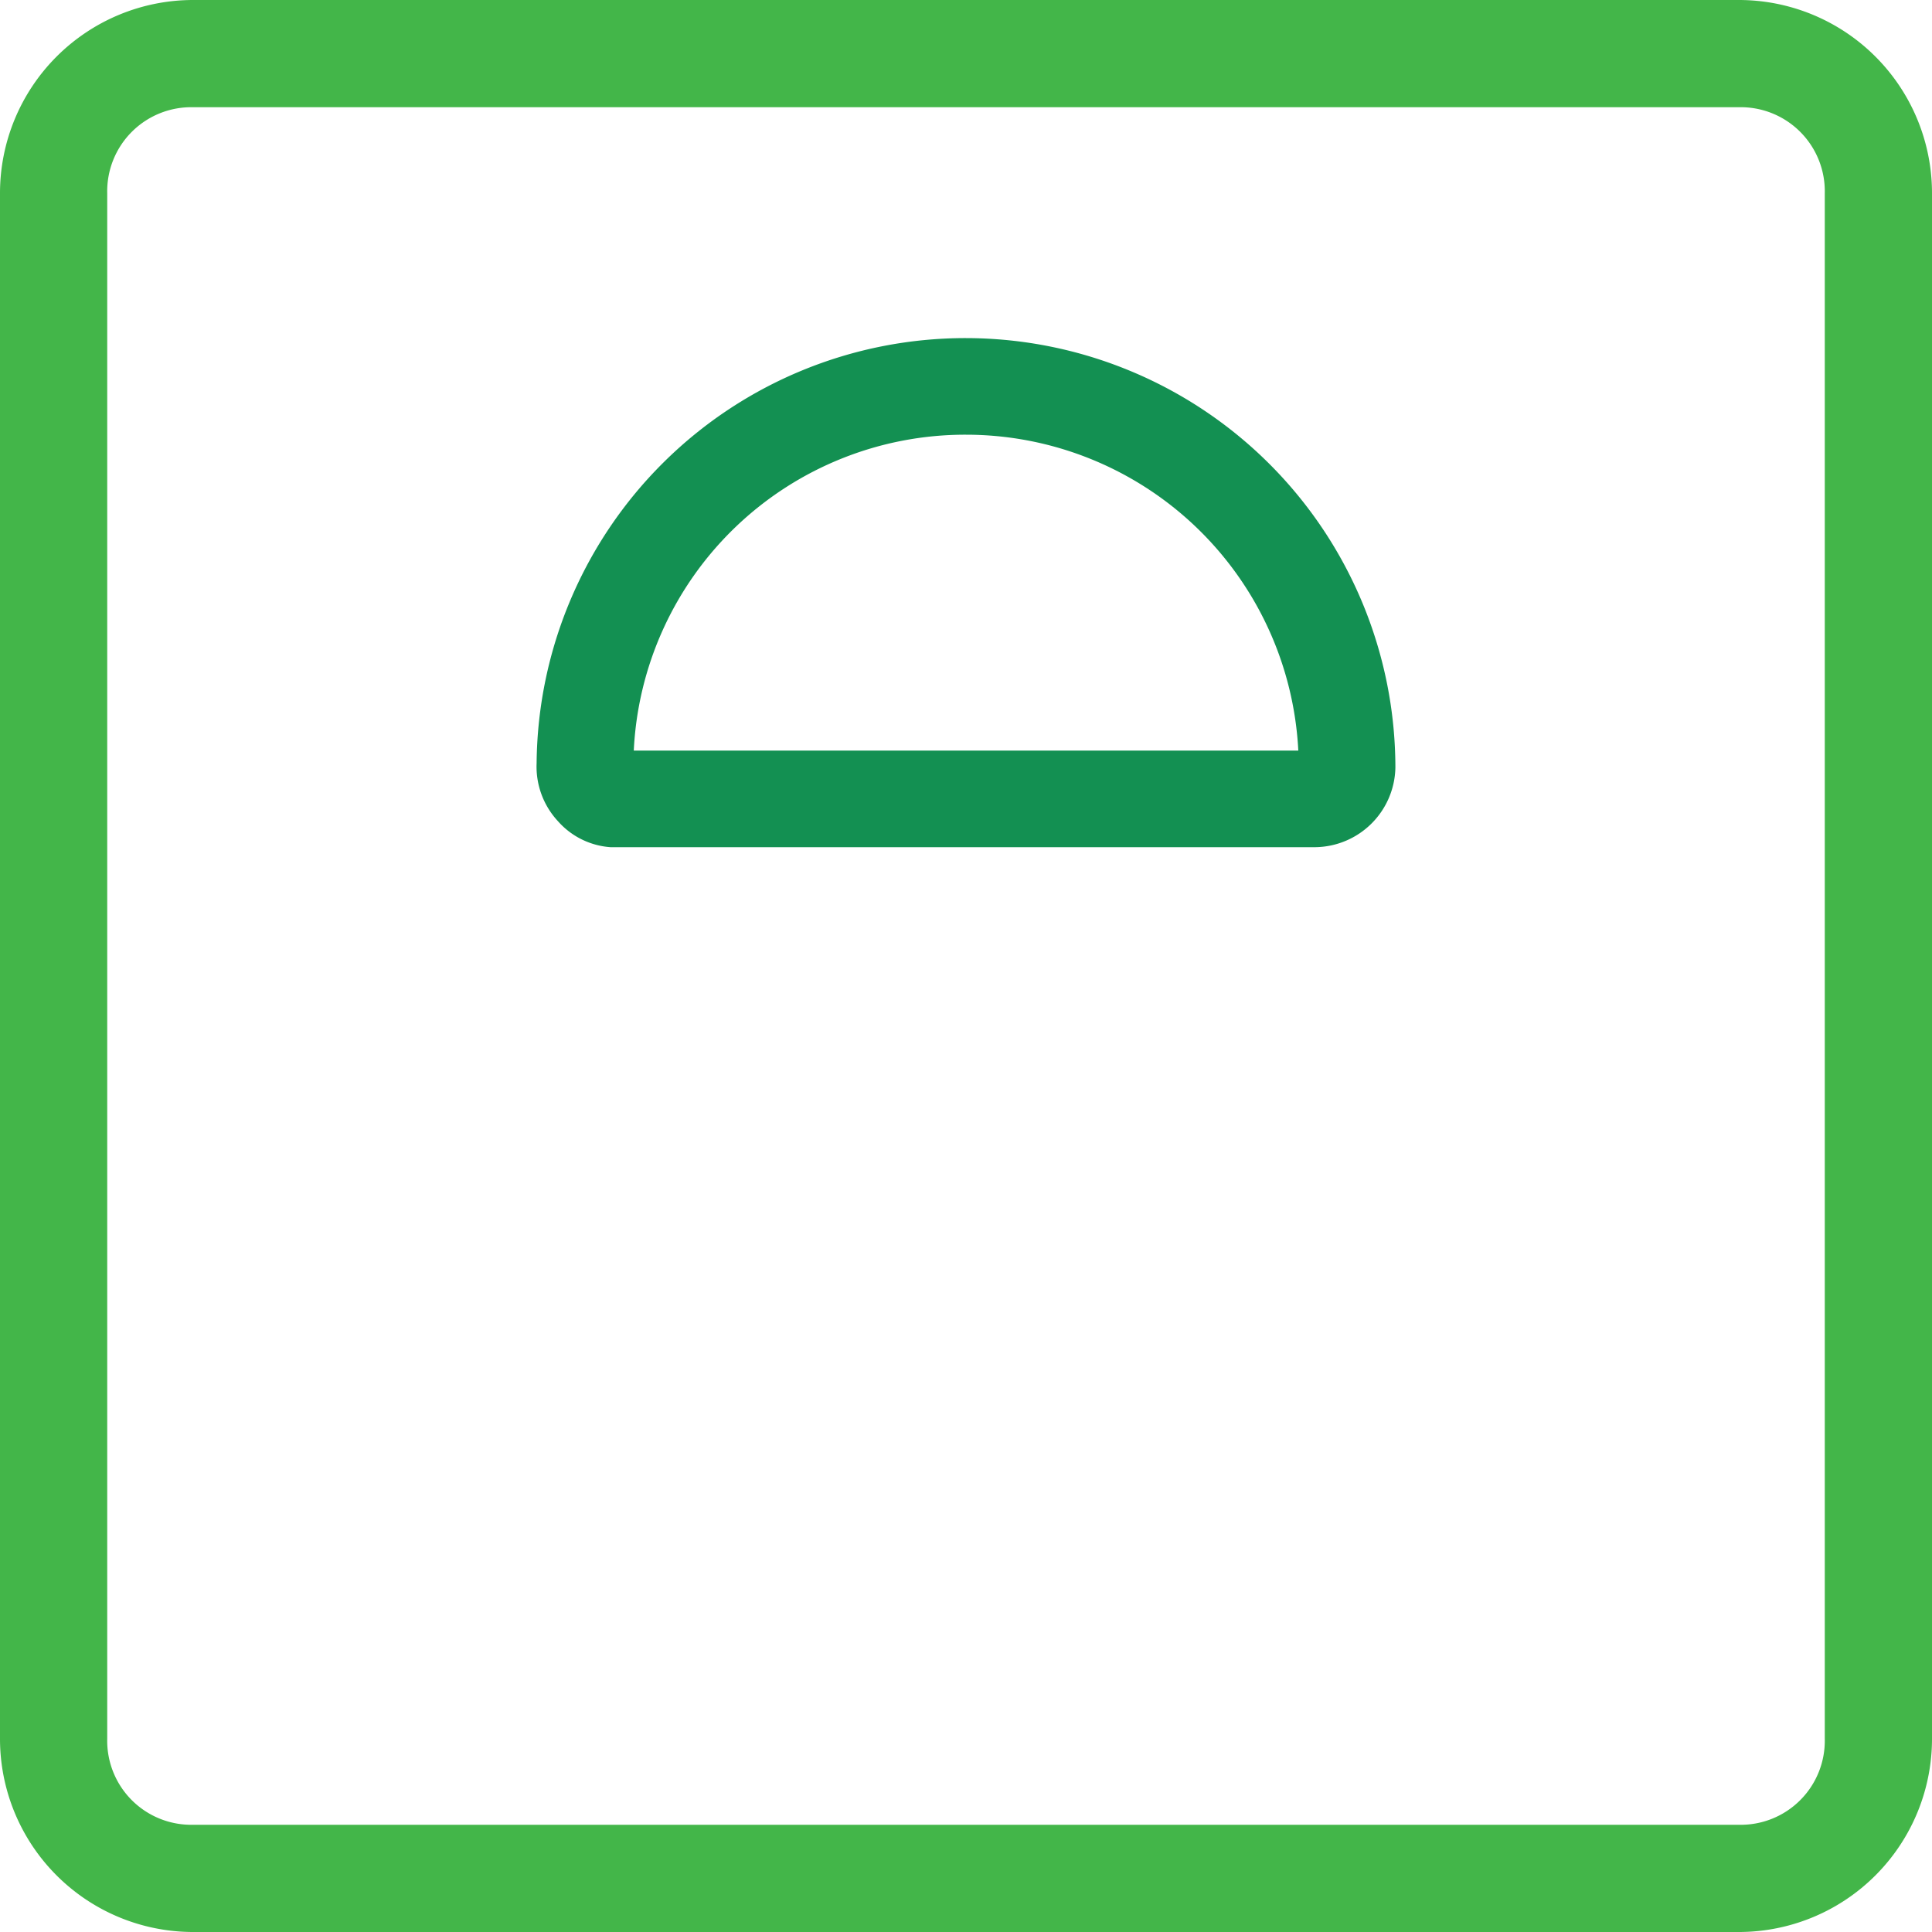 <svg id="Layer_1" data-name="Layer 1" xmlns="http://www.w3.org/2000/svg" viewBox="0 0 40 40"><defs><style>.cls-1{fill:#43b649;}.cls-2{fill:#139052;}</style></defs><g id="Path_2181" data-name="Path 2181"><path class="cls-1" d="M36,2.22A1.74,1.74,0,0,1,37.78,4h0V36A1.74,1.74,0,0,1,36,37.78H4A1.74,1.74,0,0,1,2.22,36h0V4A1.74,1.74,0,0,1,4,2.22H36M36,0H4A4,4,0,0,0,0,4V36a4,4,0,0,0,4,4H36a4,4,0,0,0,4-4h0V4a4,4,0,0,0-4-4Z"/></g><g id="Path_2182" data-name="Path 2182"><path class="cls-2" d="M27.23,17.54H12.64A1.6,1.6,0,0,1,11.55,17a1.66,1.66,0,0,1-.44-1.2A8.88,8.88,0,0,1,20,7h0a8.9,8.9,0,0,1,8.89,8.89A1.68,1.68,0,0,1,27.23,17.54ZM13.11,15.83v0Zm0-.29H26.88A6.89,6.89,0,0,0,20,9h0a6.87,6.87,0,0,0-6.88,6.58Z"/></g></svg>